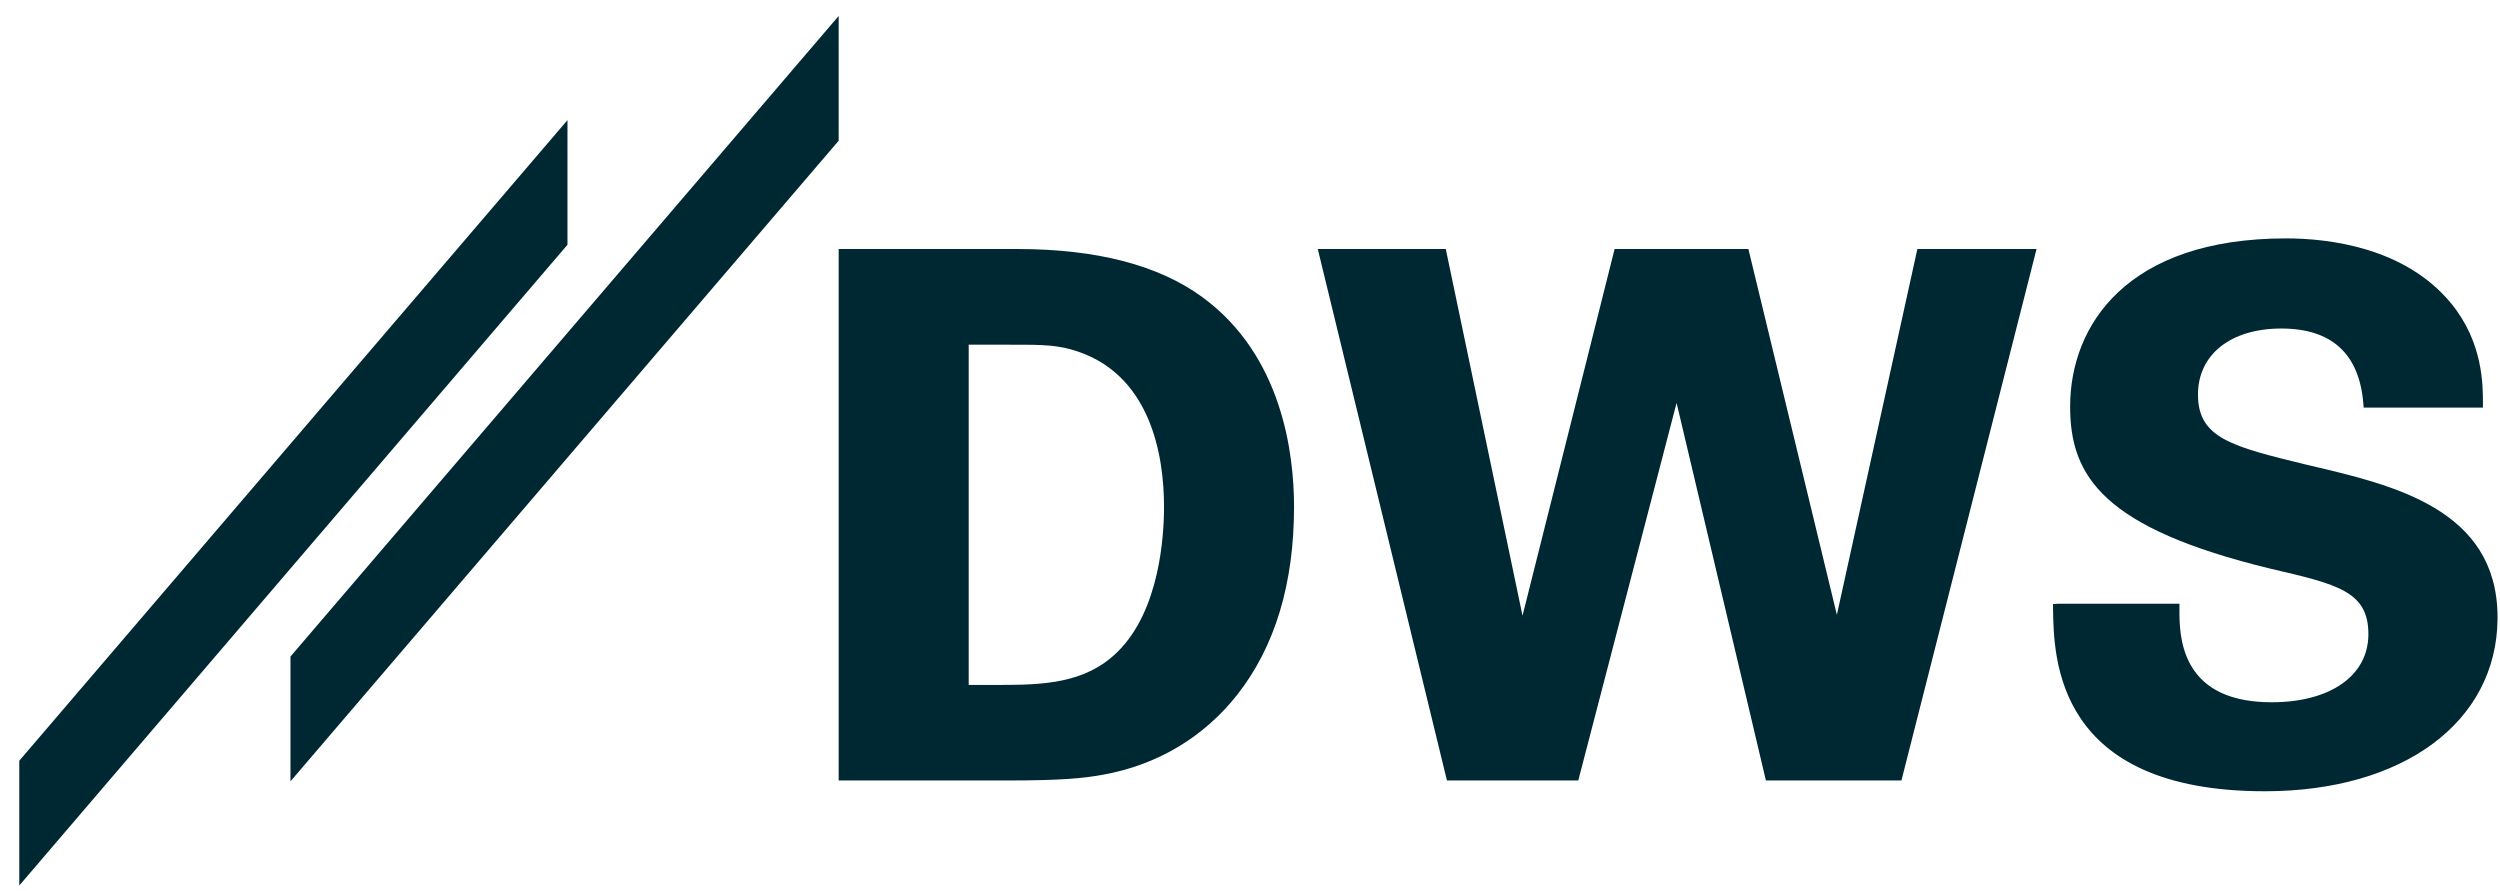 <svg width="115" height="41" viewBox="0 0 115 41" fill="none" xmlns="http://www.w3.org/2000/svg">
<g clip-path="url(#clip0_15150_42952)">
<path d="M26.104 11.259V5.526L0.887 34.994V40.734L26.104 11.259ZM38.579 6.473V0.734L13.362 30.201V35.941L38.579 6.473ZM53.545 23.313C53.545 24.677 53.338 28.073 51.42 29.973C49.928 31.455 47.97 31.507 45.925 31.507H44.56V15.856H46.045C47.617 15.856 48.416 15.836 49.262 16.072C52.985 17.103 53.545 21.054 53.545 23.313ZM56.908 31.965C58.647 29.758 59.526 26.845 59.526 23.313C59.526 20.864 58.98 16.352 55.31 13.669C53.305 12.2 50.448 11.455 46.818 11.455H38.579V35.902H46.352C48.809 35.902 49.828 35.804 50.754 35.634C53.245 35.184 55.37 33.91 56.908 31.965ZM87.466 35.902L93.681 11.455H88.199L84.496 28.282L80.426 11.455H74.272L70.036 28.321L66.506 11.455H60.618L66.559 35.902H72.6L77.123 18.533L81.232 35.902H87.466ZM101.107 18.148C101.107 16.307 102.612 15.112 104.943 15.112C107.255 15.112 108.527 16.274 108.713 18.559L108.727 18.749H114.215V18.54C114.215 17.704 114.215 15.752 112.769 13.976C110.631 11.357 107.081 10.966 105.157 10.966C97.837 10.966 95.226 14.962 95.226 18.709C95.226 21.929 96.771 24.299 104.444 26.16C107.534 26.878 108.946 27.204 108.946 29.17C108.946 31.076 107.201 32.304 104.497 32.304C102.672 32.304 101.427 31.736 100.781 30.606C100.248 29.679 100.254 28.602 100.254 28.027V27.773H94.66L94.44 27.786V27.994C94.473 30.293 94.56 36.398 104.184 36.398C110.545 36.398 114.841 33.218 114.887 28.478V28.334C114.841 23.417 110.092 22.314 106.282 21.419L106.089 21.374C102.666 20.538 101.107 20.159 101.107 18.148Z" fill="#002832"/>
</g>
<defs>
<clipPath id="clip0_15150_42952">
<rect width="114" height="40" fill="white" transform="translate(0.887 0.734)"/>
</clipPath>
</defs>
</svg>

